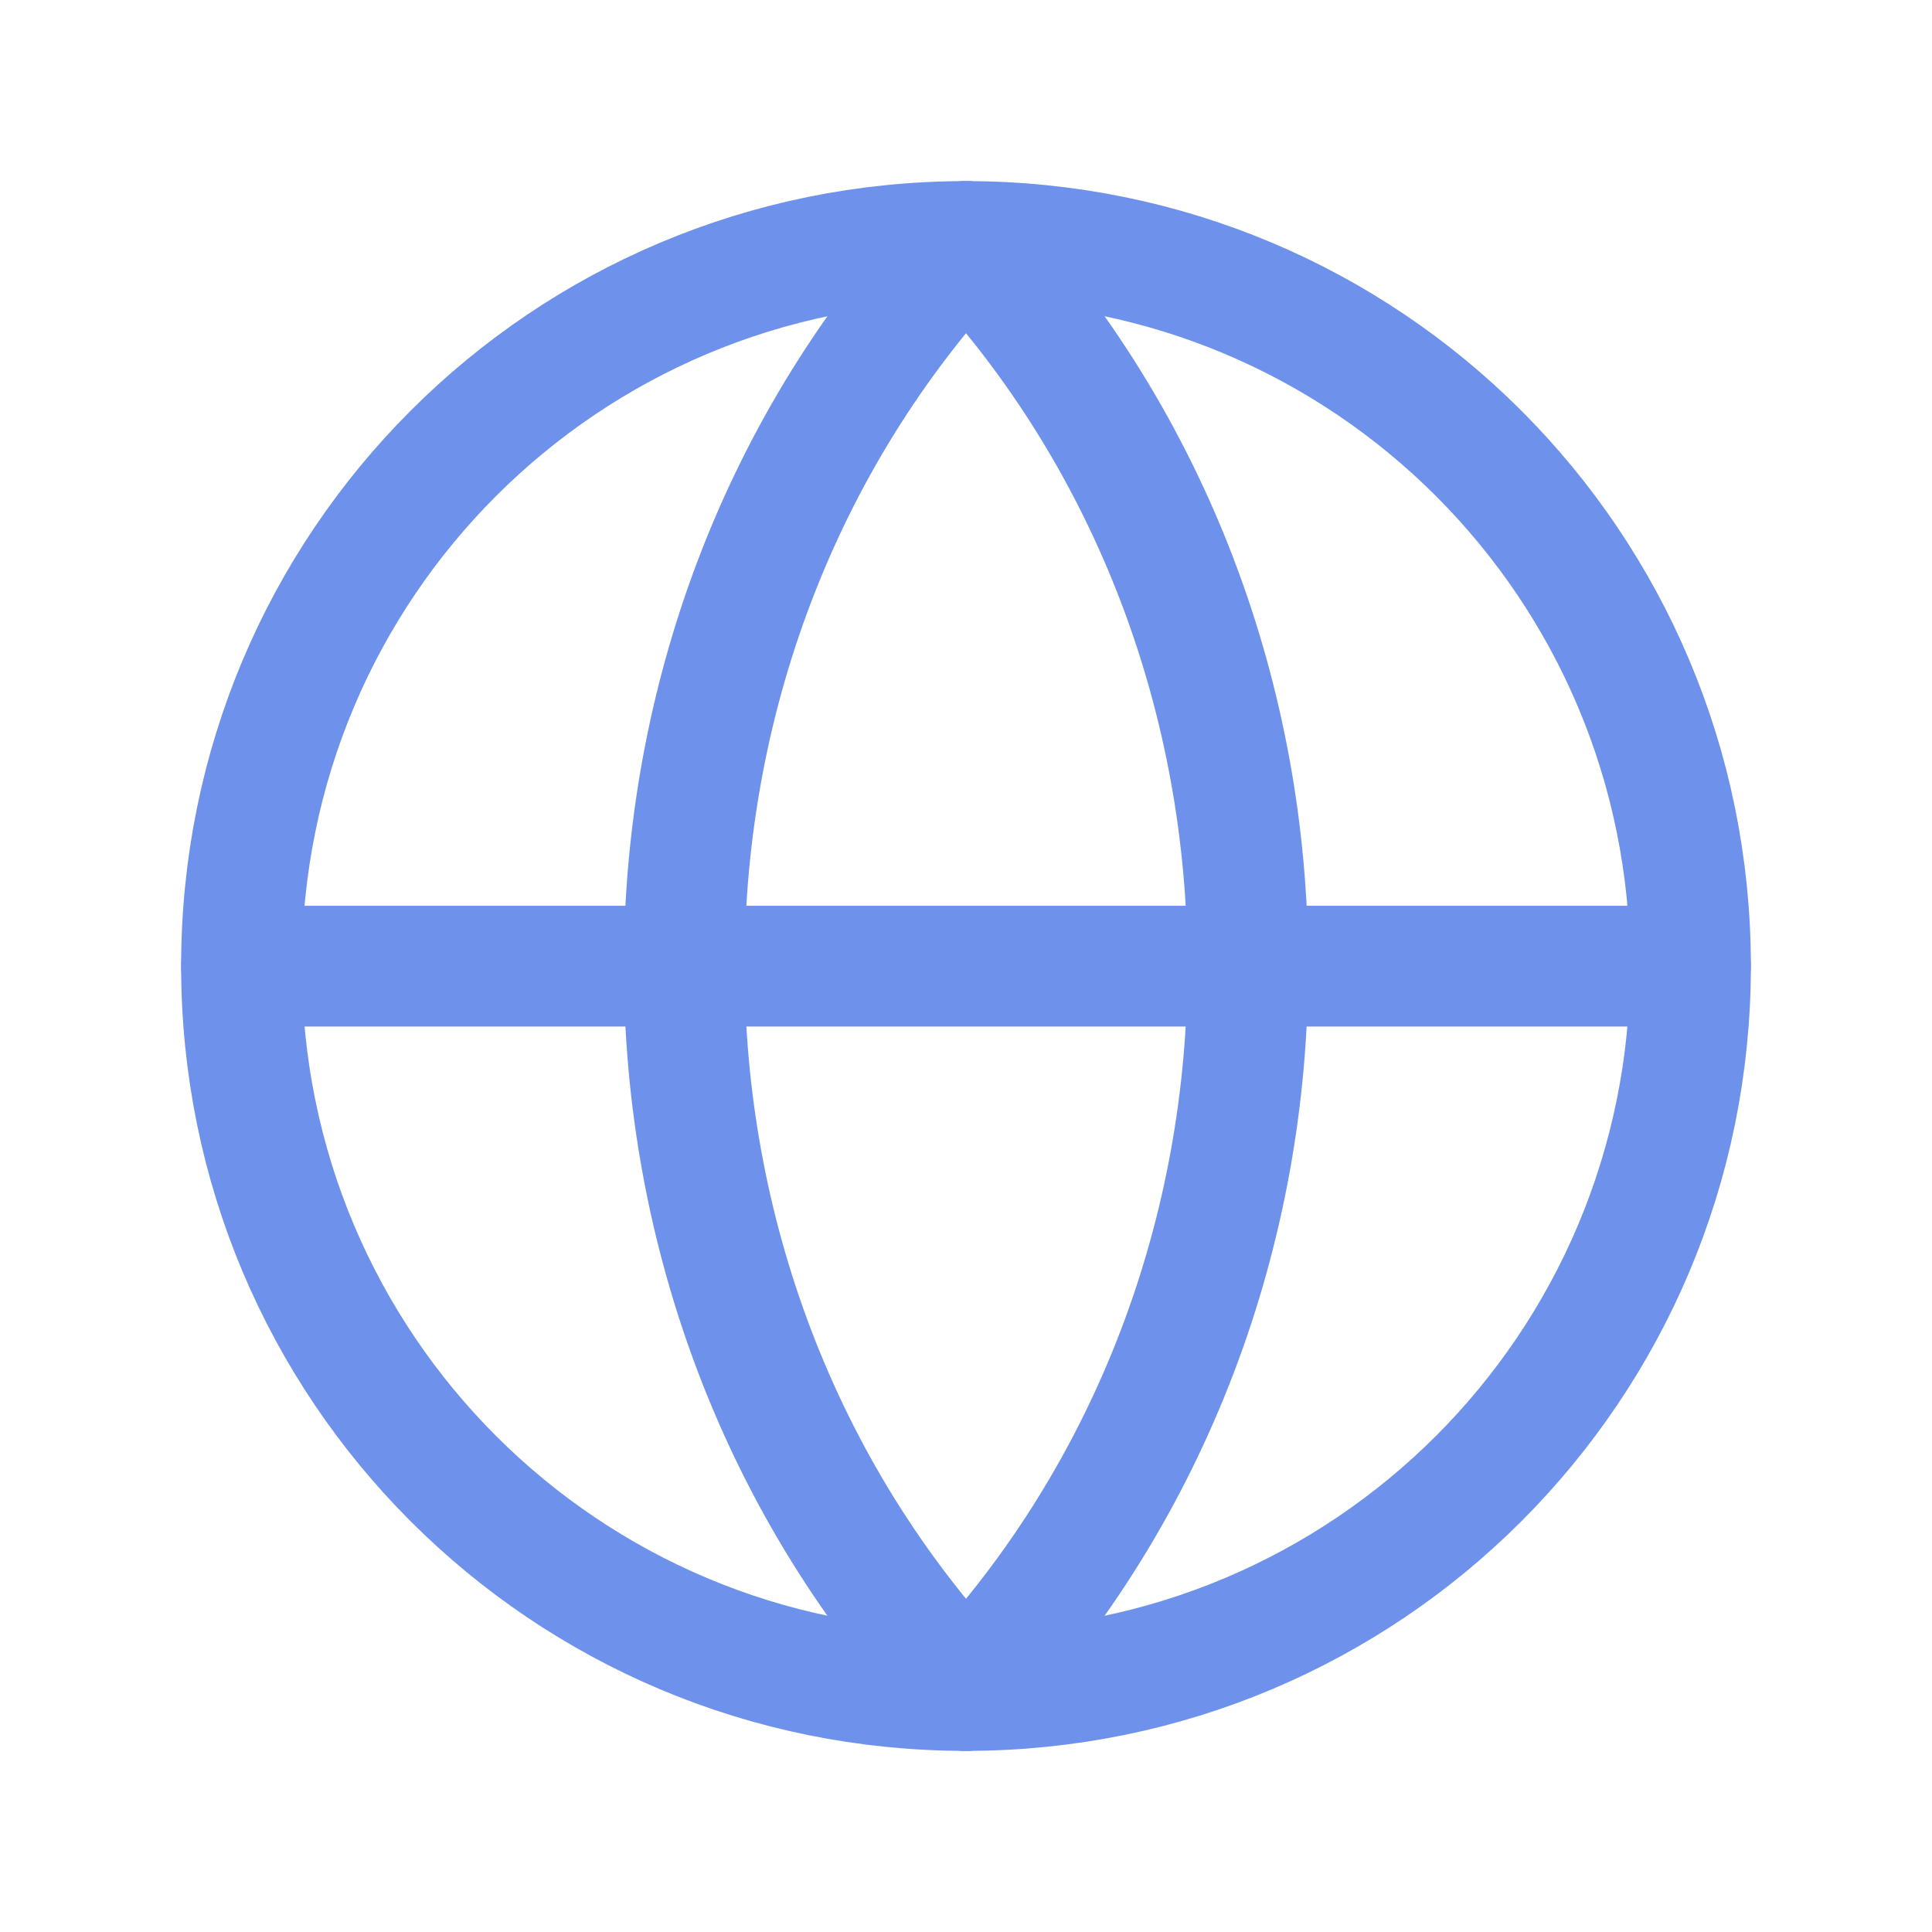 <svg width="24" height="24" viewBox="0 0 24 24" stroke="#6E91EB" fill="none" xmlns="http://www.w3.org/2000/svg">
<path fill-rule="evenodd" clip-rule="evenodd" d="M12 3C7.333 7.982 7.333 16.018 12 21C16.668 16.018 16.668 7.982 12 3Z" stroke-width="1.5" stroke-linecap="round" stroke-linejoin="round"/>
<path d="M12 3C16.982 3 21 7.018 21 12C21 16.982 16.982 21 12 21" stroke-width="1.5" stroke-linecap="round" stroke-linejoin="round"/>
<path d="M12 21C7.018 21 3 16.982 3 12C3 7.018 7.018 3 12 3" stroke-width="1.5" stroke-linecap="round" stroke-linejoin="round"/>
<path d="M3 12.002H21" stroke-width="1.5" stroke-linecap="round" stroke-linejoin="round"/>
</svg>
